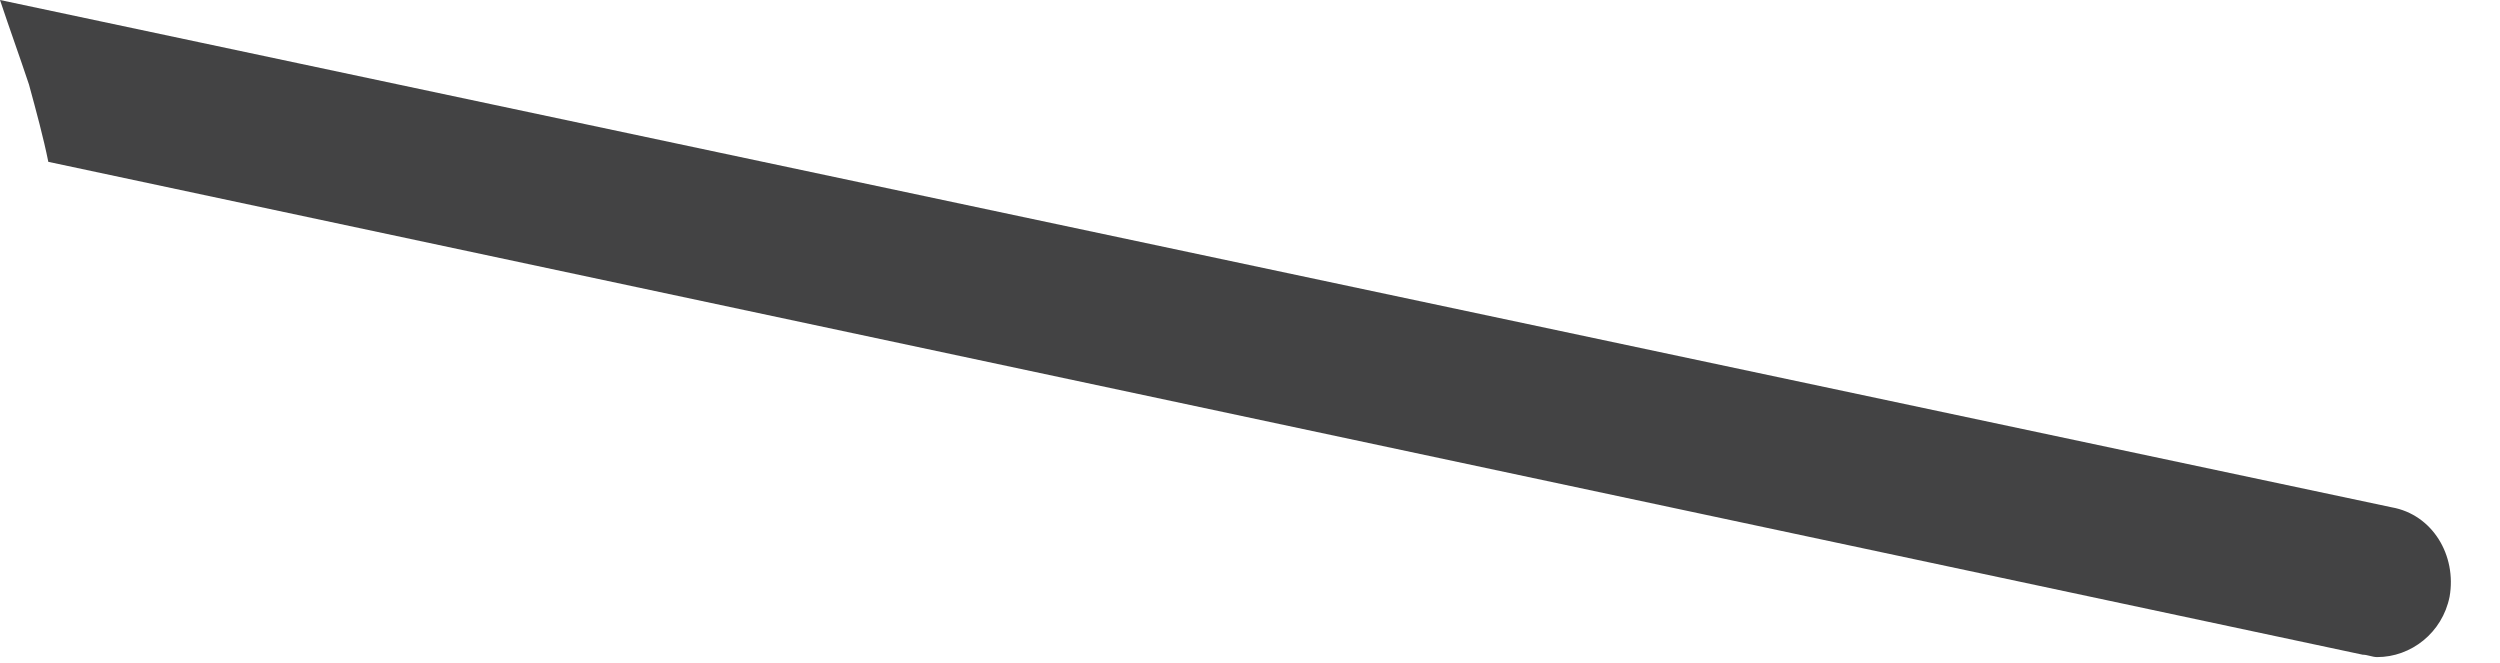 <?xml version="1.0" encoding="utf-8"?>
<svg xmlns="http://www.w3.org/2000/svg" fill="none" height="100%" overflow="visible" preserveAspectRatio="none" style="display: block;" viewBox="0 0 49 13" width="100%">
<path d="M46.876 9.943L0 0C0.189 0.568 0.379 1.089 0.568 1.657C0.71 2.178 0.852 2.699 0.947 3.172L46.308 12.832C46.402 12.832 46.497 12.879 46.592 12.879C47.255 12.879 47.87 12.405 48.012 11.695C48.154 10.89 47.681 10.085 46.876 9.943Z" fill="#434344" id="Vector"/>
</svg>
